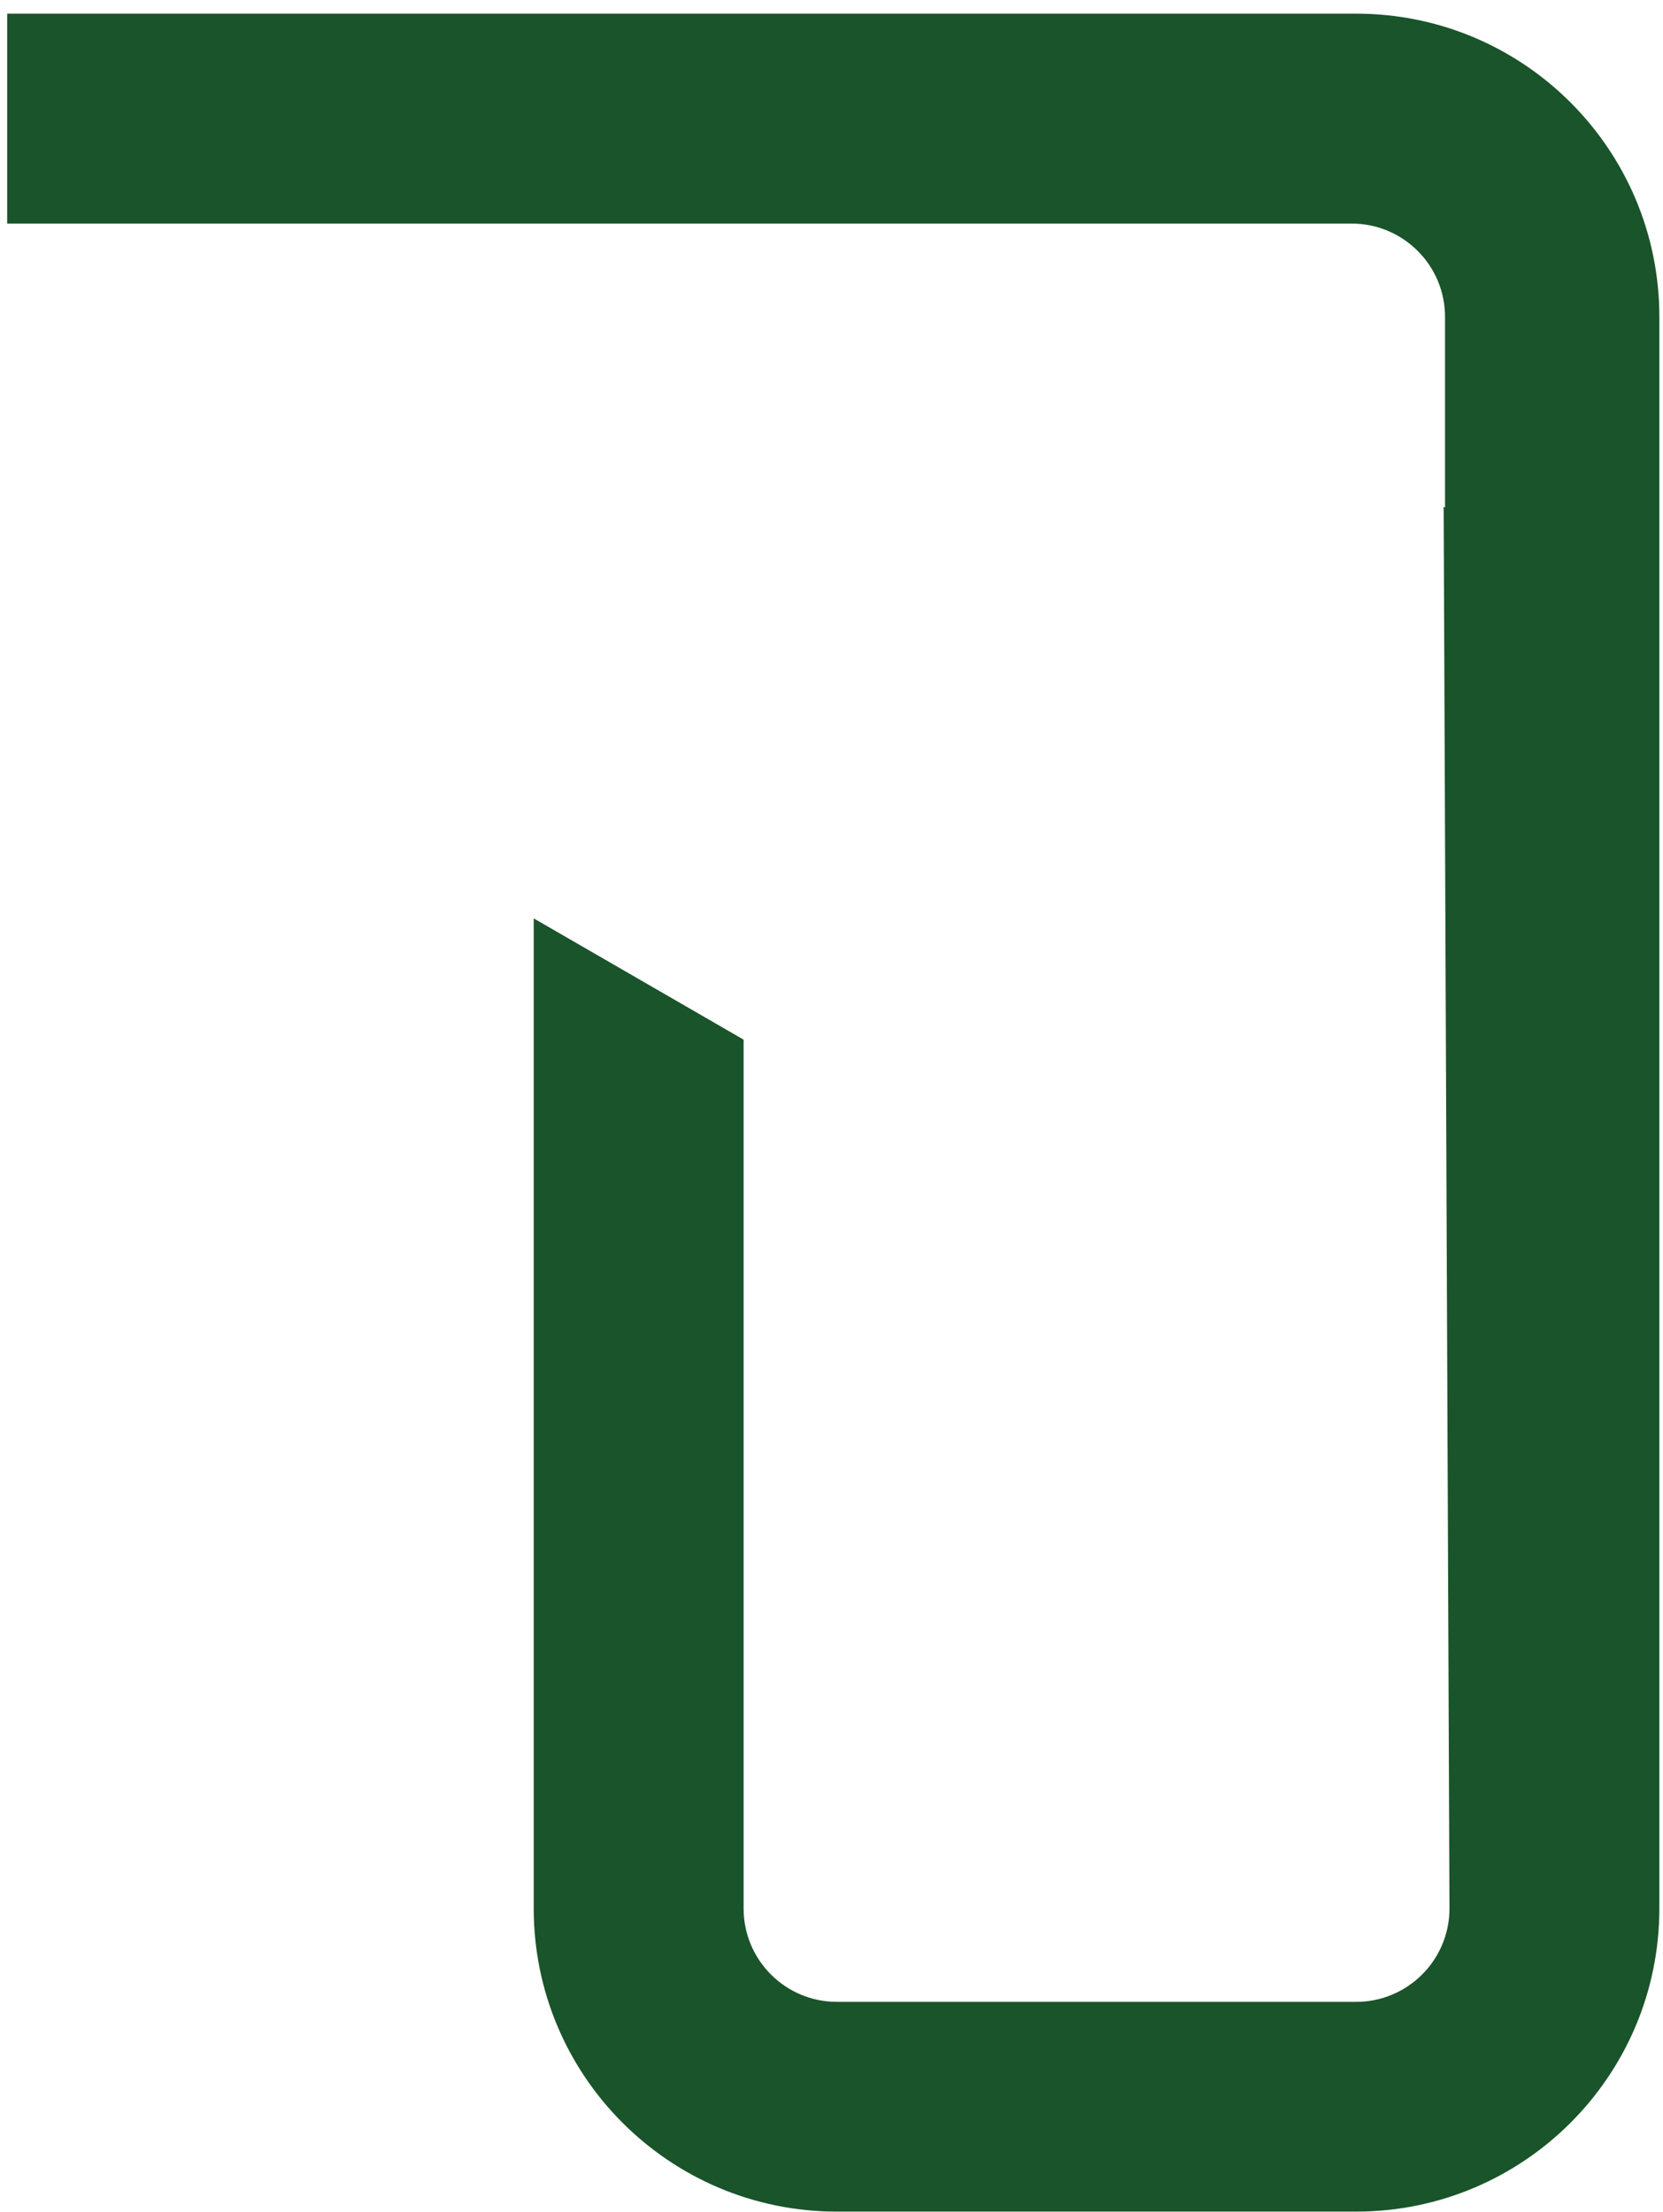 <svg width="103" height="137" viewBox="0 0 103 137" fill="none" xmlns="http://www.w3.org/2000/svg">
<path d="M83.995 0.846C94.365 0.846 102.775 9.255 102.775 19.625V118.186C102.775 128.555 94.365 136.966 83.995 136.966H51.835C41.465 136.966 33.056 128.555 33.056 118.186V56.875L46.056 64.386V118.195C46.056 121.385 48.645 123.975 51.835 123.976H83.995C87.185 123.976 89.775 121.385 89.775 118.195L89.415 31.375L89.5 31.434V19.625C89.5 16.435 86.91 13.846 83.72 13.846H0.445V0.846H83.995Z" fill="#1A542A"/>
</svg>
